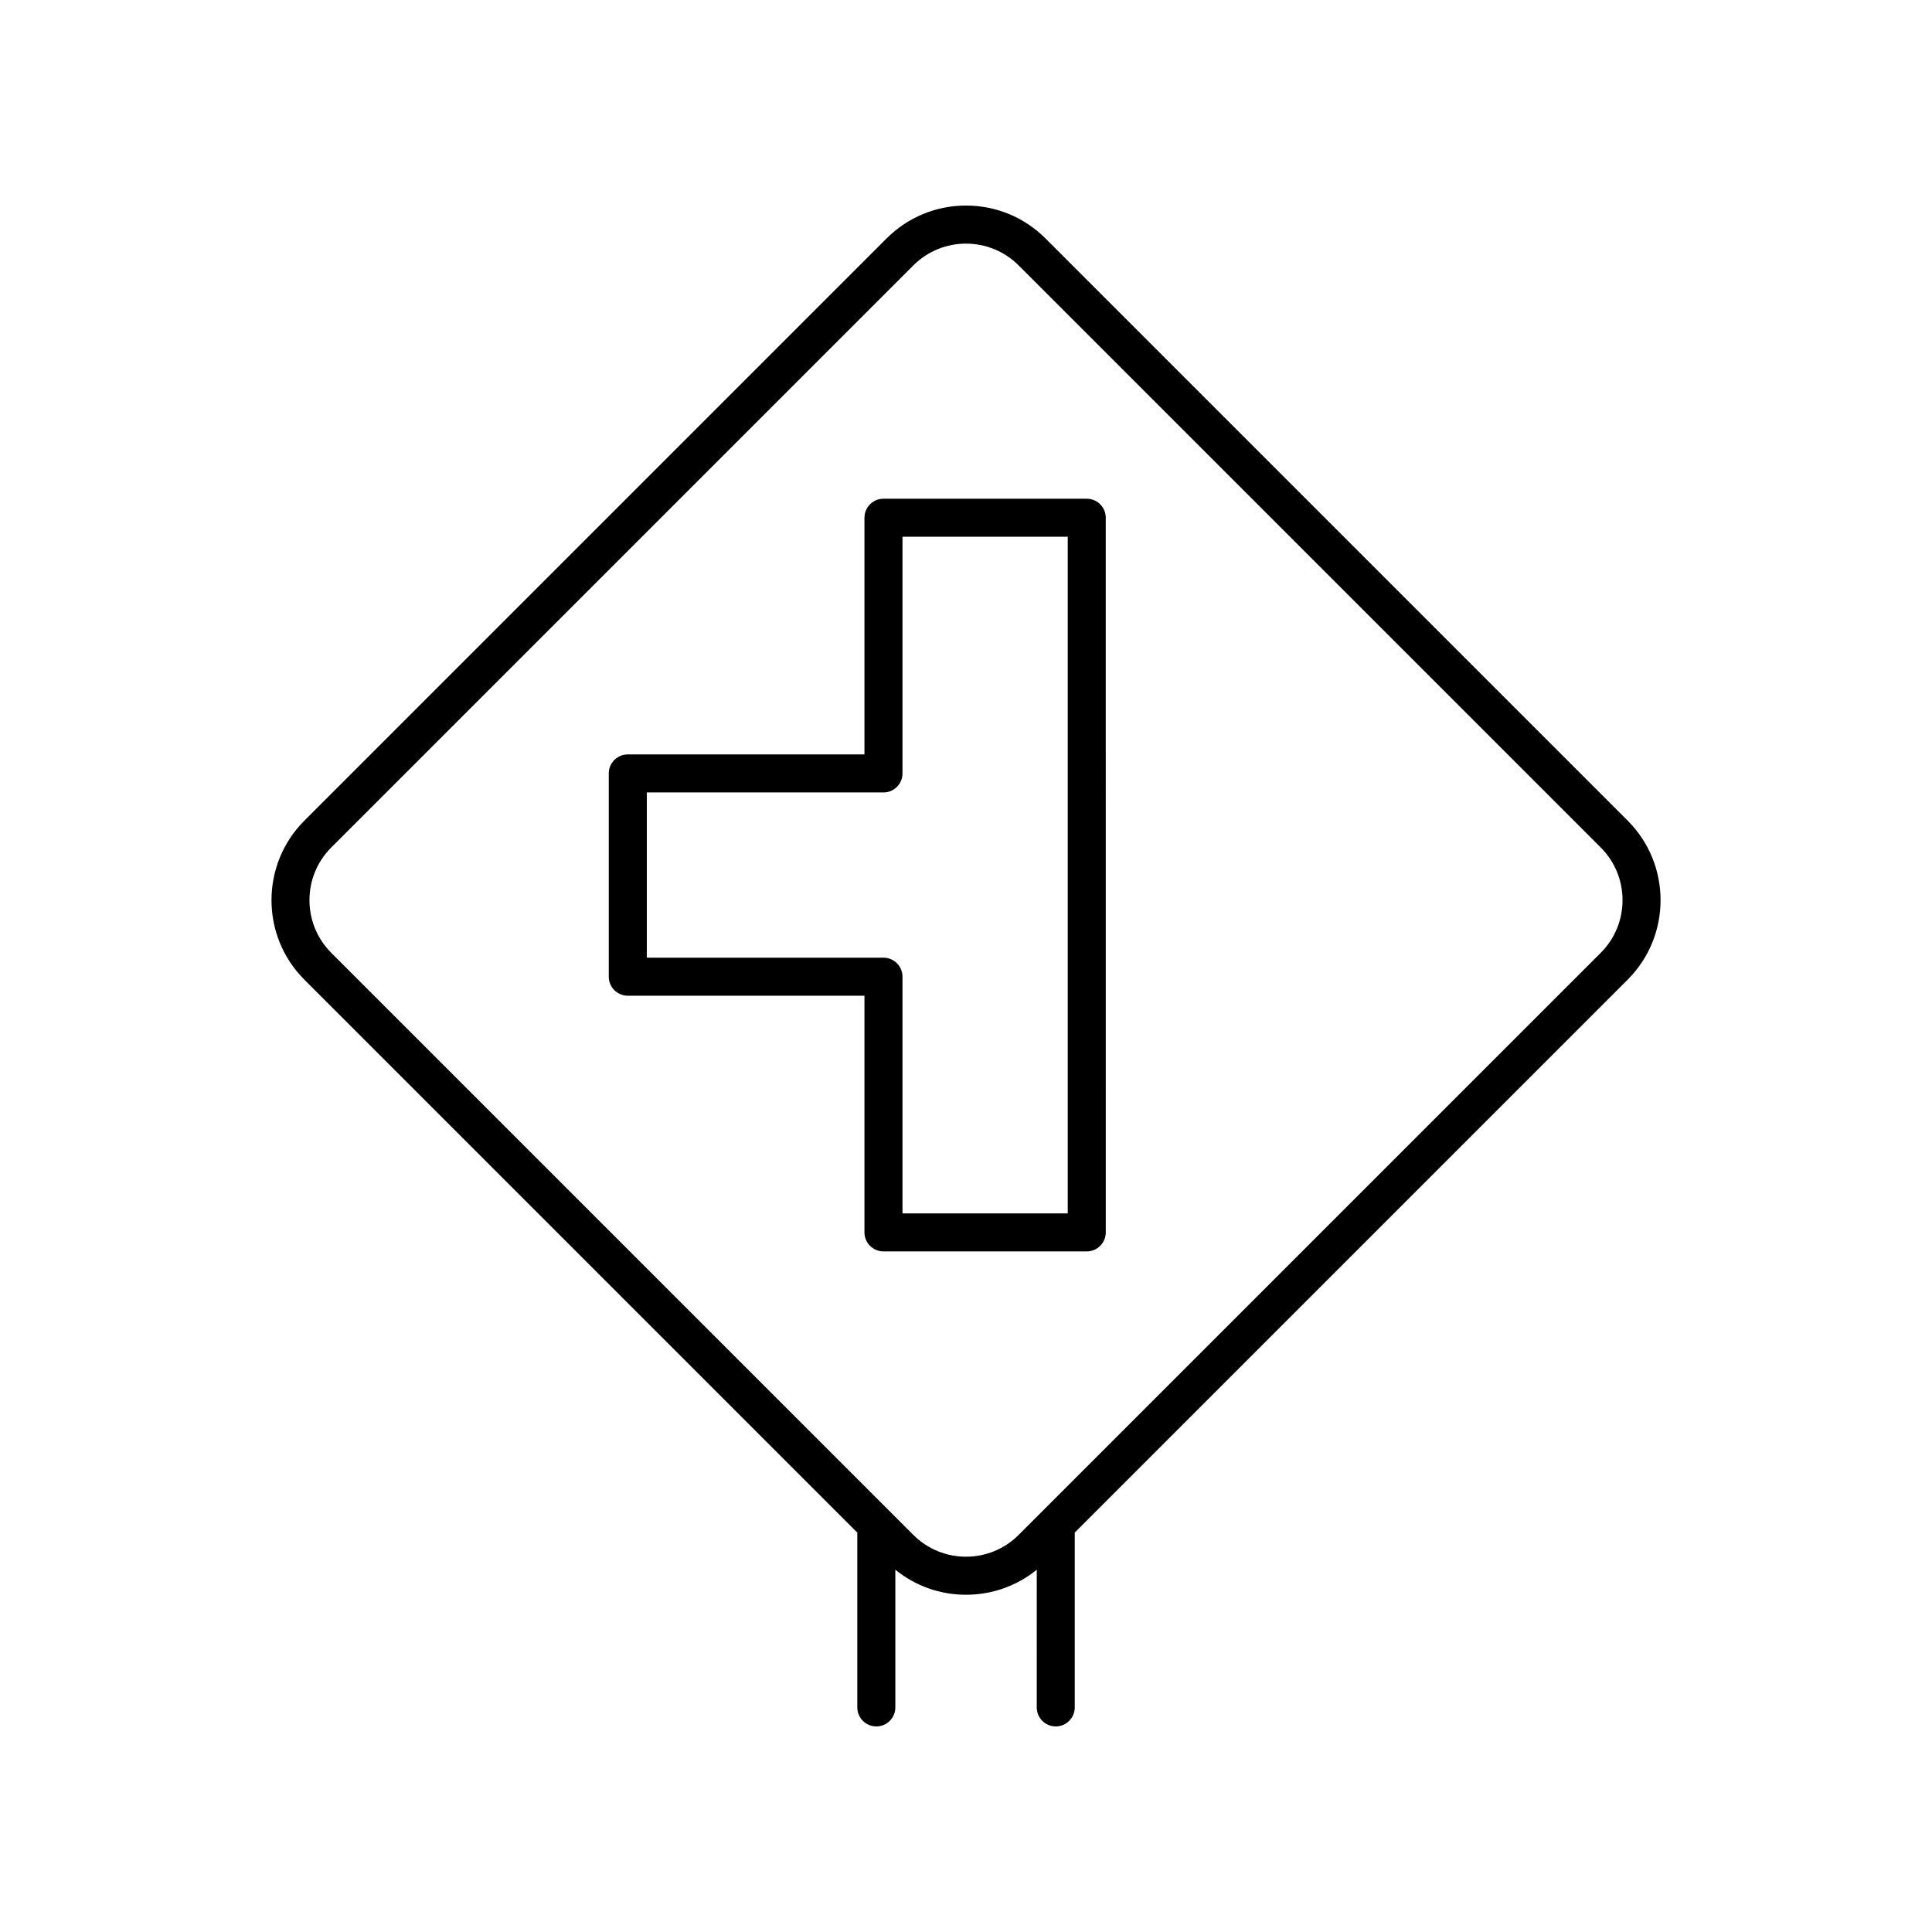 <?xml version="1.0" encoding="UTF-8"?>
<!-- Uploaded to: ICON Repo, www.iconrepo.com, Generator: ICON Repo Mixer Tools -->
<svg fill="#000000" width="800px" height="800px" version="1.1" viewBox="144 144 512 512" xmlns="http://www.w3.org/2000/svg">
 <g>
  <path d="m423.78 601.52c2.785 0 5.039-2.254 5.039-5.039v-46.332l146.54-146.54c11.609-11.609 11.609-30.508 0-42.125l-154.29-154.29c-5.625-5.621-13.109-8.719-21.062-8.719-7.957 0-15.438 3.102-21.062 8.723l-154.29 154.29c-11.609 11.617-11.609 30.516 0 42.125l146.54 146.54v46.328c0 2.785 2.254 5.039 5.039 5.039s5.039-2.254 5.039-5.039v-36.492c5.285 4.293 11.828 6.637 18.738 6.637 6.906 0 13.453-2.344 18.742-6.637l-0.004 36.492c0 2.785 2.254 5.039 5.039 5.039zm-37.719-50.742-154.29-154.29c-7.684-7.684-7.684-20.191 0-27.875l154.29-154.29c3.844-3.84 8.891-5.758 13.941-5.758 5.047 0 10.098 1.918 13.938 5.762l154.29 154.29c7.684 7.684 7.684 20.191 0 27.875l-154.29 154.29c-7.688 7.684-20.191 7.684-27.879-0.004z"/>
  <path d="m432 276.17h-53.871c-2.785 0-5.039 2.254-5.039 5.039v62.719h-62.719c-2.785 0-5.039 2.254-5.039 5.039v53.871c0 2.785 2.254 5.039 5.039 5.039h62.719v62.719c0 2.785 2.254 5.039 5.039 5.039h53.871c2.785 0 5.039-2.254 5.039-5.039l-0.004-189.39c0-2.785-2.254-5.039-5.035-5.039zm-5.039 189.39h-43.793v-62.723c0-2.785-2.254-5.039-5.039-5.039l-62.719 0.004v-43.793h62.719c2.785 0 5.039-2.254 5.039-5.039v-62.723h43.793z"/>
 </g>
</svg>